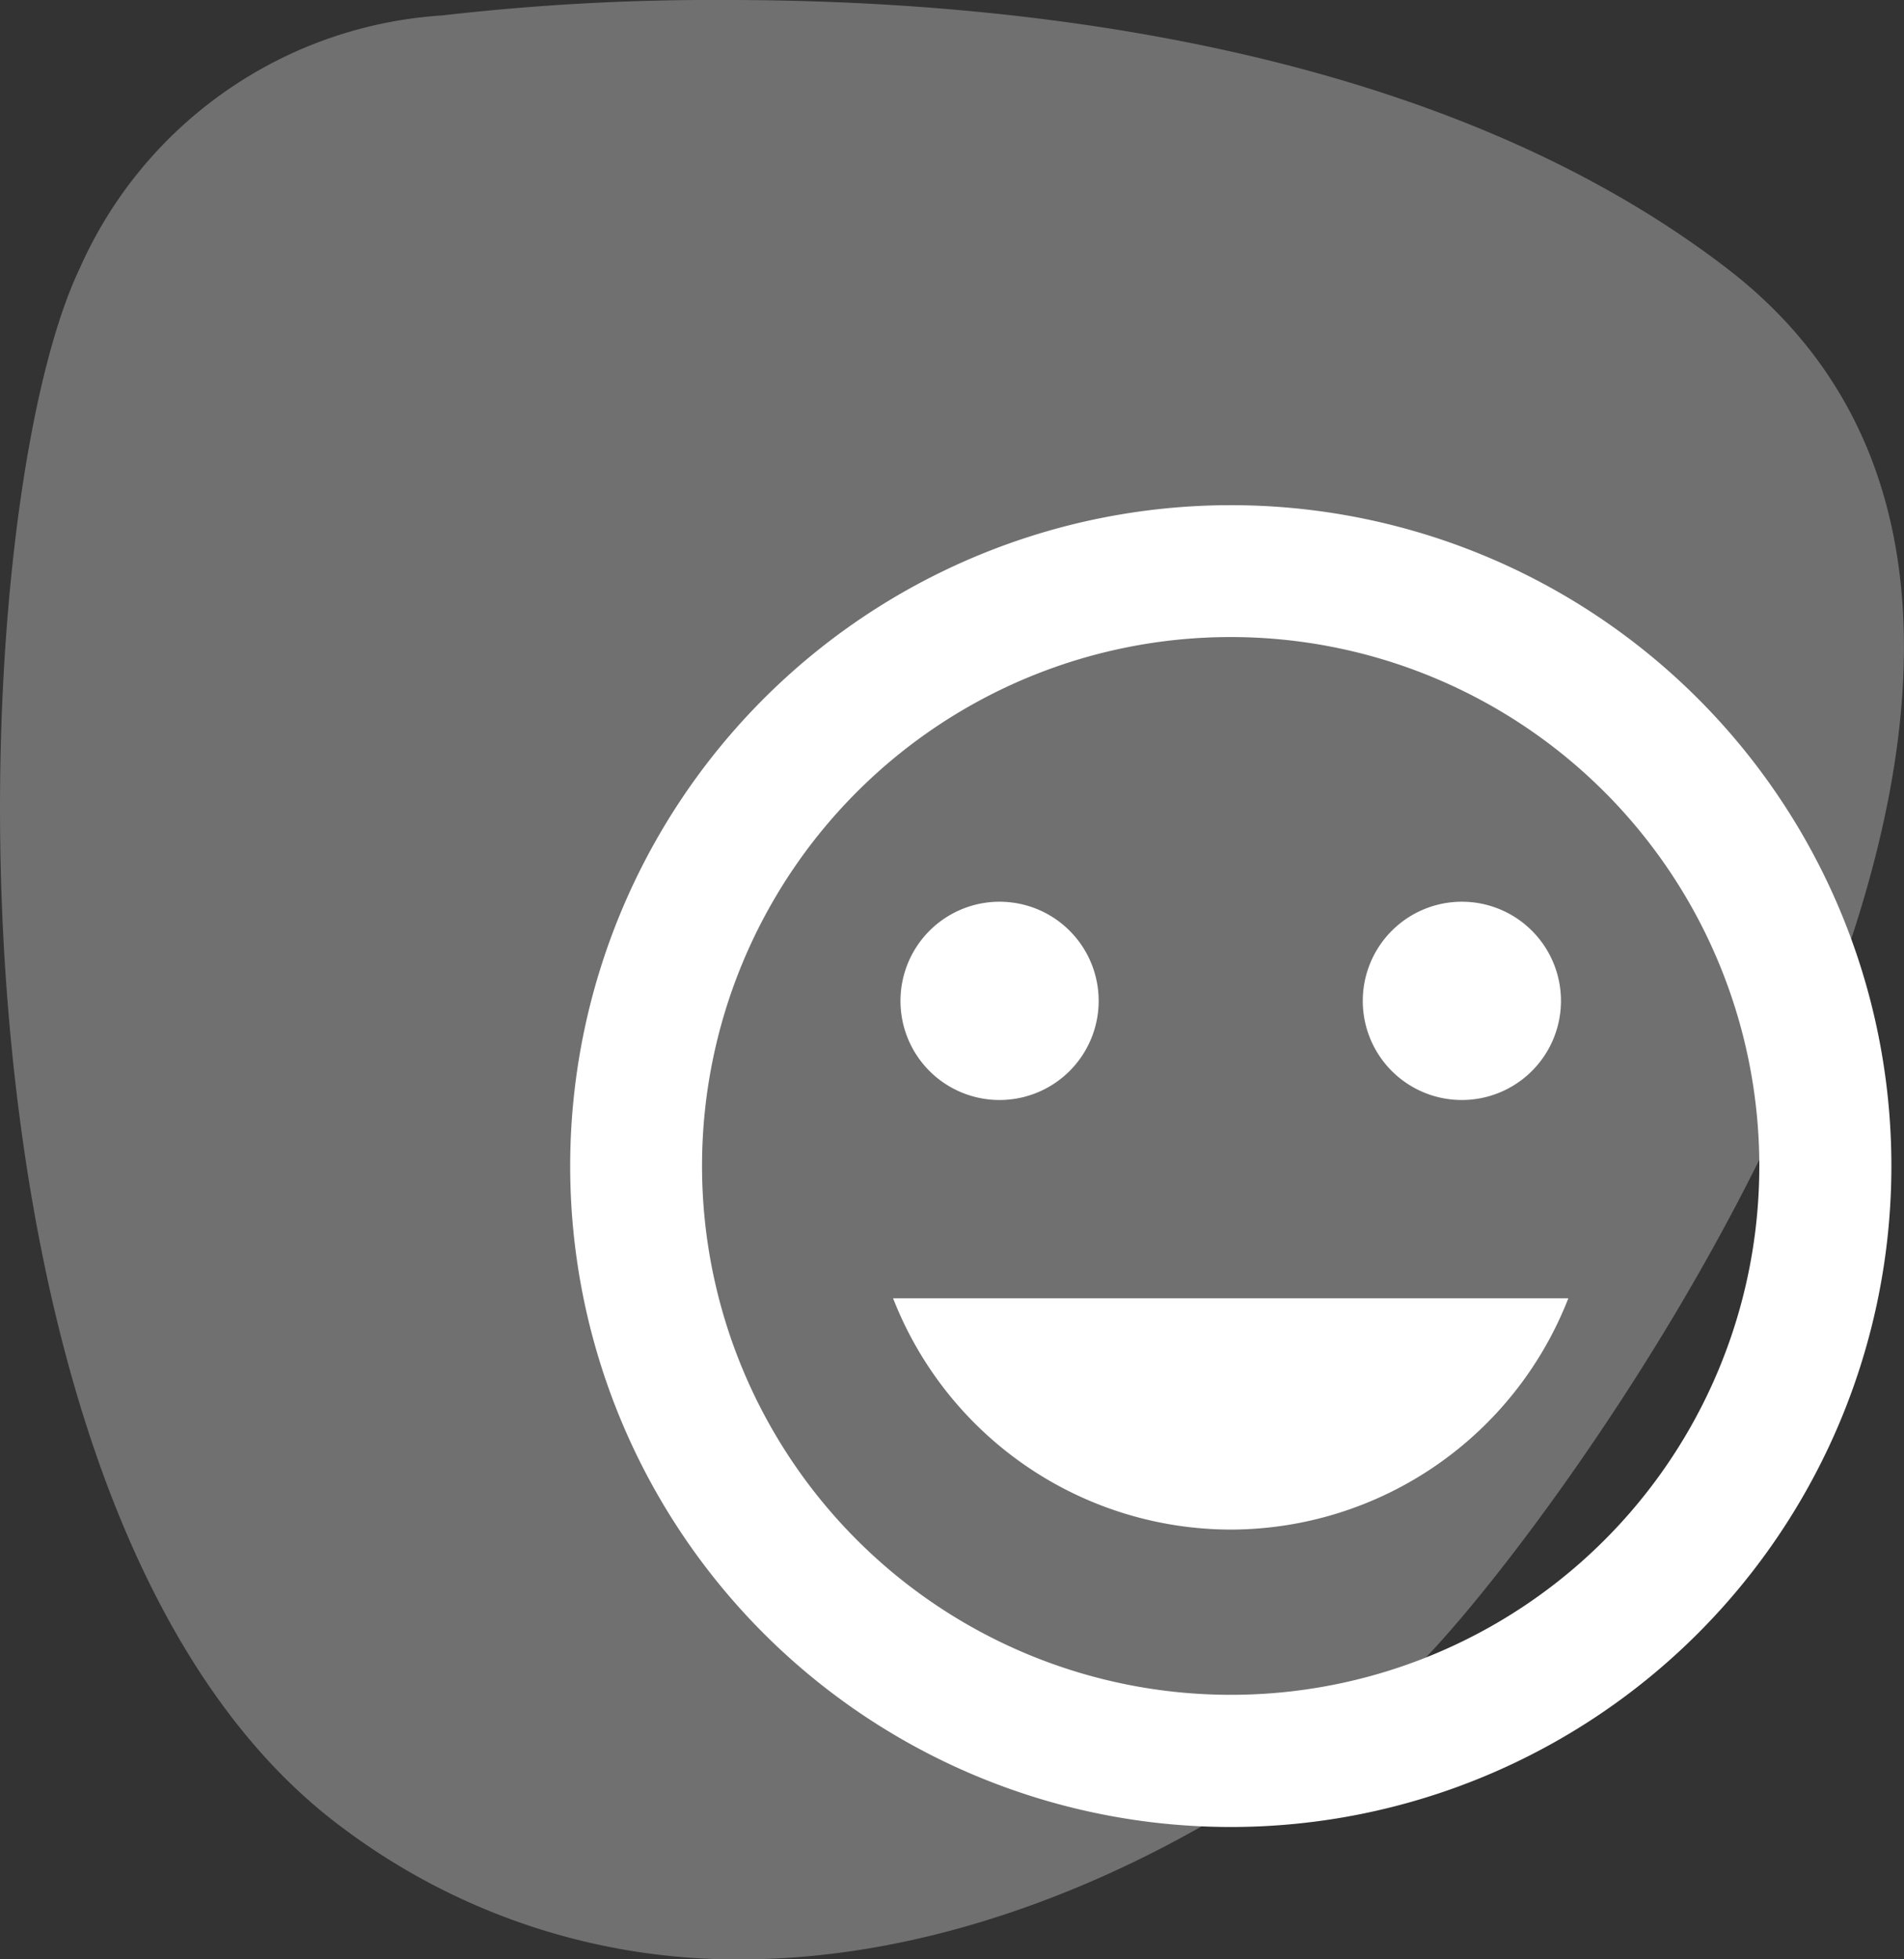 <svg xmlns="http://www.w3.org/2000/svg" width="49.344" height="50.755" viewBox="0 0 49.344 50.755">
  <rect x="0" y="0" width="49.344" height="50.755" fill="#333333" stroke="none"/>
  <g id="Gruppe_5709" data-name="Gruppe 5709" transform="translate(-2447.503 -2731)">
    <path id="Pfad_10" data-name="Pfad 10" d="M10.494,0A61.194,61.194,0,0,0,3.107.4,11.043,11.043,0,0,0-6.286,6.95C-9.416,13.5-10.269,39.394.546,47.362A16.994,16.994,0,0,0,10.84,50.755c7.733,0,14.922-4.793,17.88-7.947C32.988,38.255,48.645,16.341,36.4,6.95,28.78,1.1,17.74,0,10.494,0" transform="translate(2455.856 2731)" fill="#fff" opacity="0.3"/>
    <path id="Pfad_4538" data-name="Pfad 4538" d="M19.1,2A17.12,17.12,0,1,0,36.24,19.12,17.112,17.112,0,0,0,19.1,2Zm.017,30.816a13.7,13.7,0,1,1,13.7-13.7A13.692,13.692,0,0,1,19.12,32.816Zm5.992-15.408a2.568,2.568,0,1,0-2.568-2.568A2.565,2.565,0,0,0,25.112,17.408Zm-11.984,0A2.568,2.568,0,1,0,10.56,14.84,2.565,2.565,0,0,0,13.128,17.408ZM19.12,28.536a9.409,9.409,0,0,0,8.748-5.992h-17.5A9.409,9.409,0,0,0,19.12,28.536Z" transform="translate(2460.28 2742.086)" fill="#fff"/>
  </g>
</svg>
